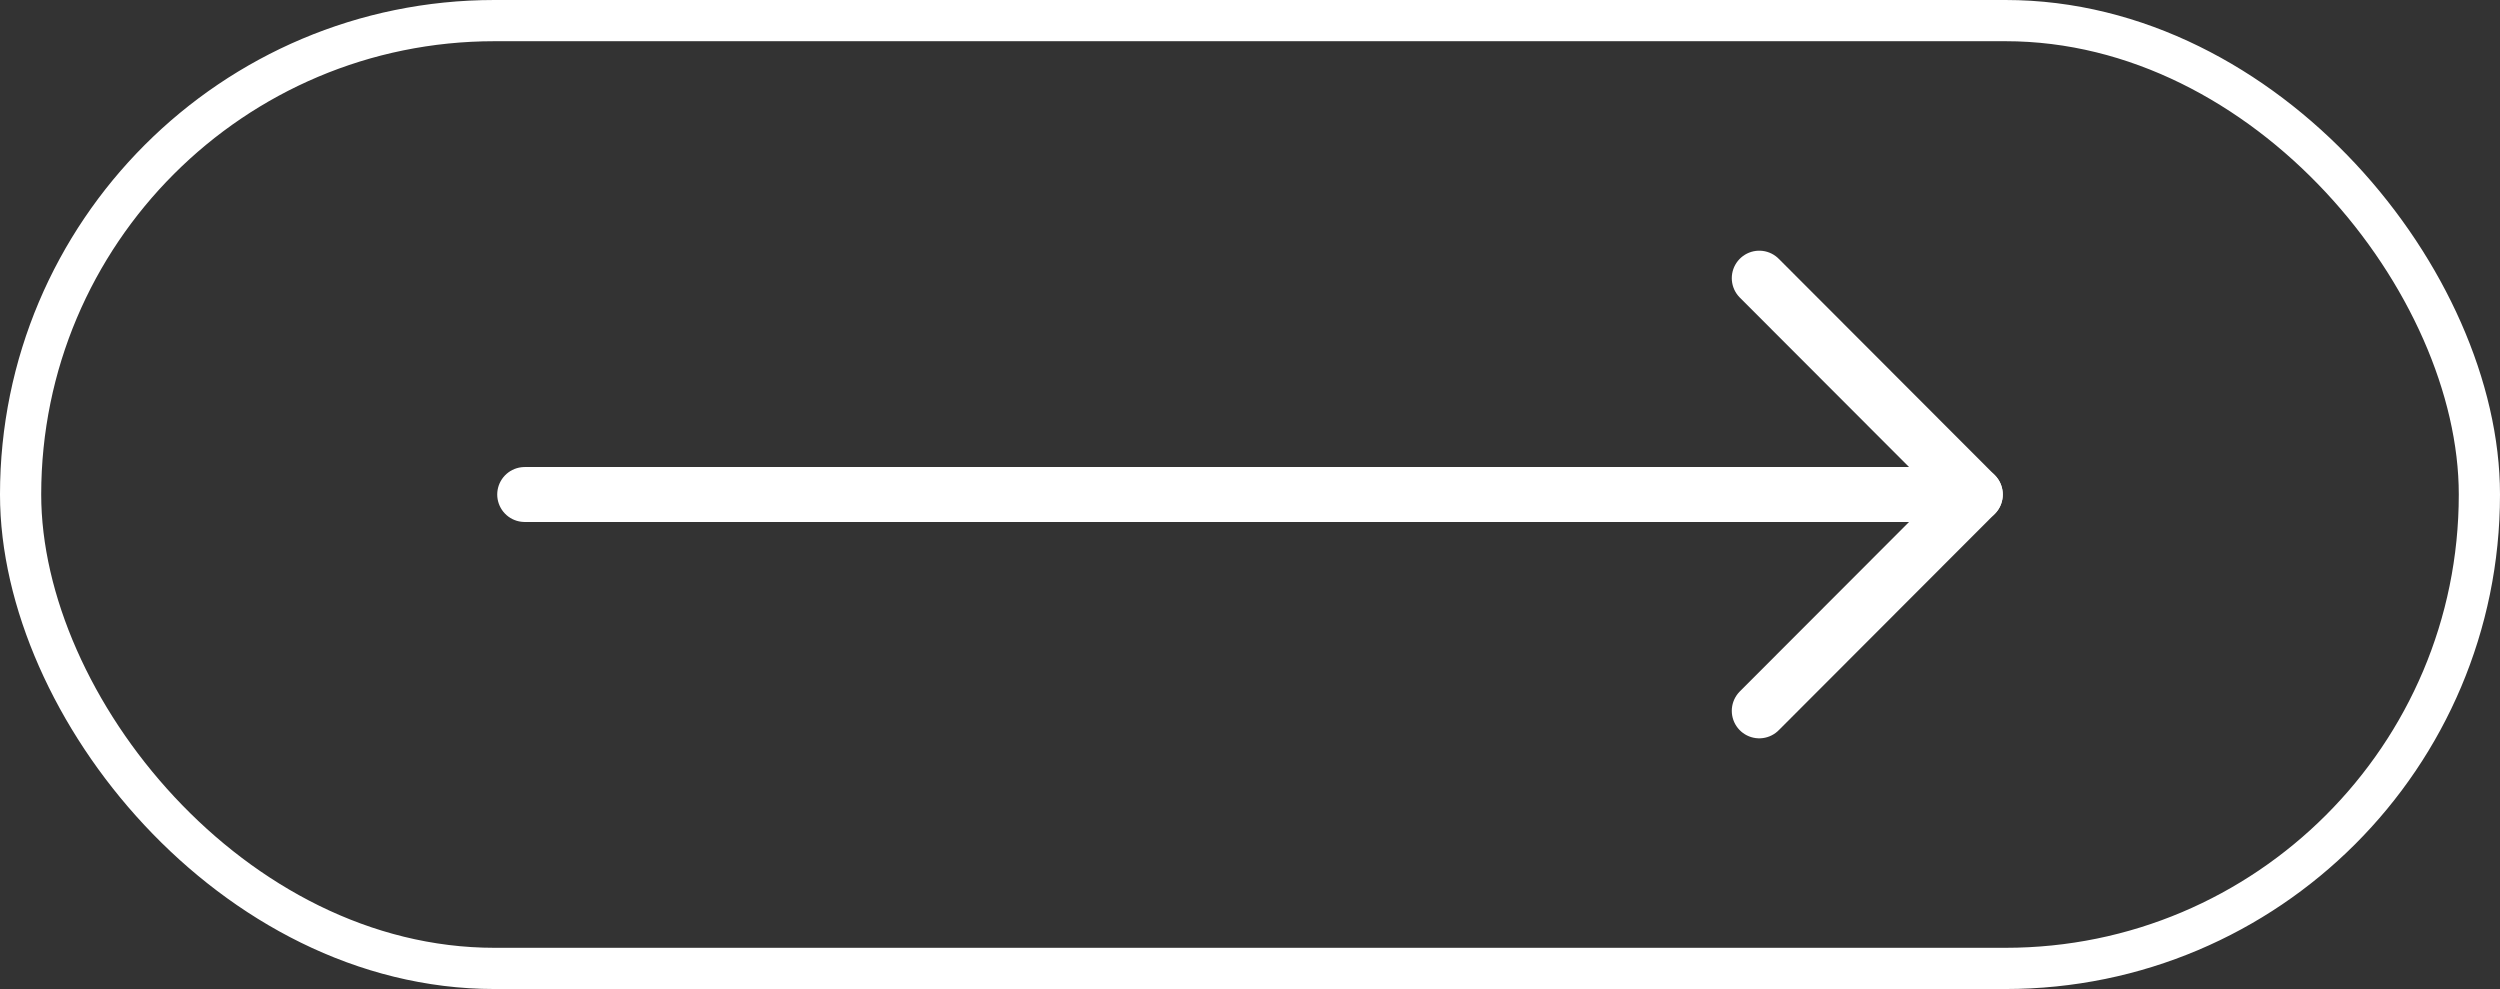 <?xml version="1.0" encoding="UTF-8"?> <svg xmlns="http://www.w3.org/2000/svg" width="91" height="36" viewBox="0 0 91 36" fill="none"><rect x="0" y="0" width="91" height="36" fill="#333333" stroke="none"/><rect x="0.75" y="0.75" width="89.5" height="34.5" rx="17.25" stroke="white" stroke-width="1.5"></rect><path d="M19.099 18L71.901 18" stroke="white" stroke-width="2" stroke-linecap="round" stroke-linejoin="round"></path><path d="M64.037 10.125L71.901 18L64.037 25.875" stroke="white" stroke-width="2" stroke-linecap="round" stroke-linejoin="round"></path></svg> 